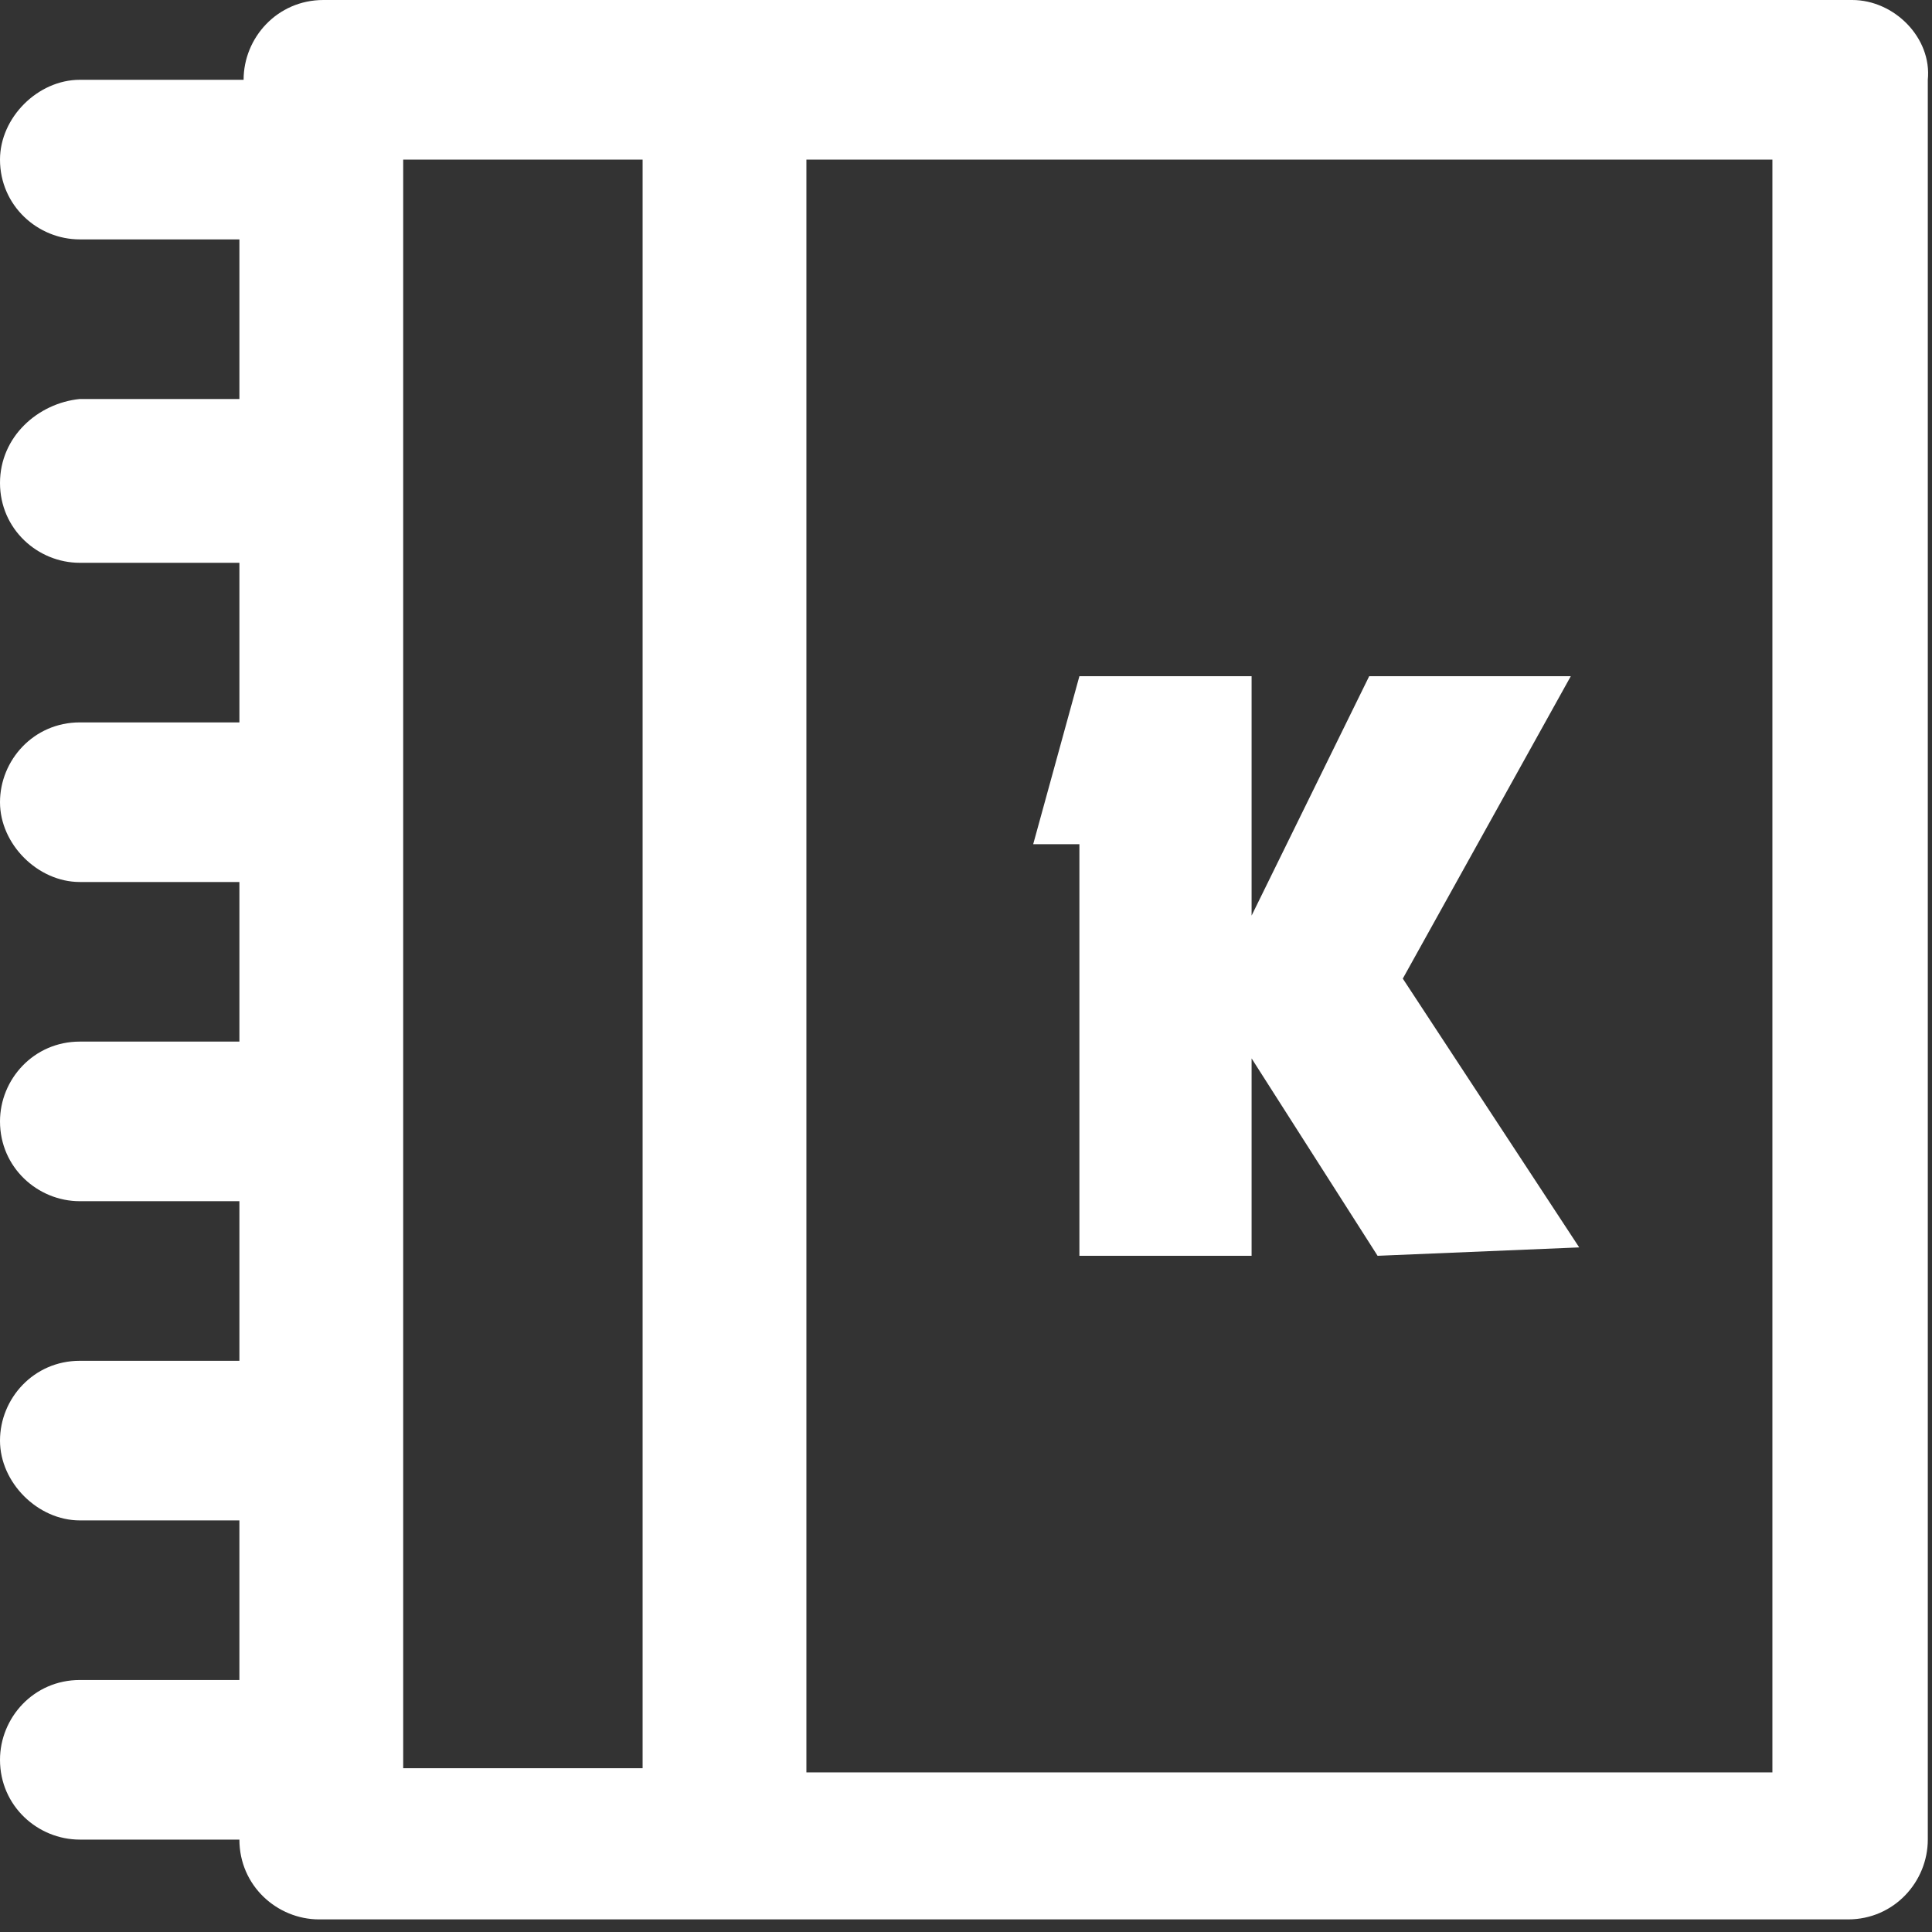 <svg id="Calque_1" xmlns="http://www.w3.org/2000/svg" viewBox="0 0 46 46"><rect x="0" y="0" width="46" height="46" fill="#333333" stroke="none"/><style>.st0{fill:#fff}</style><path class="st0" d="M44.1 0H7.7C6.6 0 5.8.9 5.8 1.9H1.9c-1 0-1.9.9-1.9 1.9 0 1.1.9 1.9 1.9 1.9h3.8v3.8H1.9c-1 .1-1.9.9-1.9 2s.9 1.9 1.9 1.9h3.8v3.8H1.9c-1.1 0-1.9.9-1.9 1.9S.9 21 1.9 21h3.8v3.8H1.9c-1.1 0-1.9.9-1.9 1.9 0 1.1.9 1.9 1.9 1.9h3.8v3.8H1.9c-1.1 0-1.9.9-1.9 1.9s.9 1.9 1.9 1.9h3.8V40H1.9C.8 40 0 40.9 0 41.9c0 1.1.9 1.9 1.9 1.9h3.8c0 1.1.9 1.9 1.9 1.9H44c1.1 0 1.9-.9 1.9-1.9V1.9c.1-1-.8-1.9-1.8-1.9zM9.6 3.8h5.7v38.3H9.6V3.8zm32.6 38.4h-23V3.8h23v38.4z"/><path class="st0" d="M25.7 29.9h4.1v-4.7l3 4.7 4.8-.2-4.2-6.4 4-7.2h-4.8l-2.8 5.7v-5.7h-4.1l-1.1 4h1.1z"/></svg>